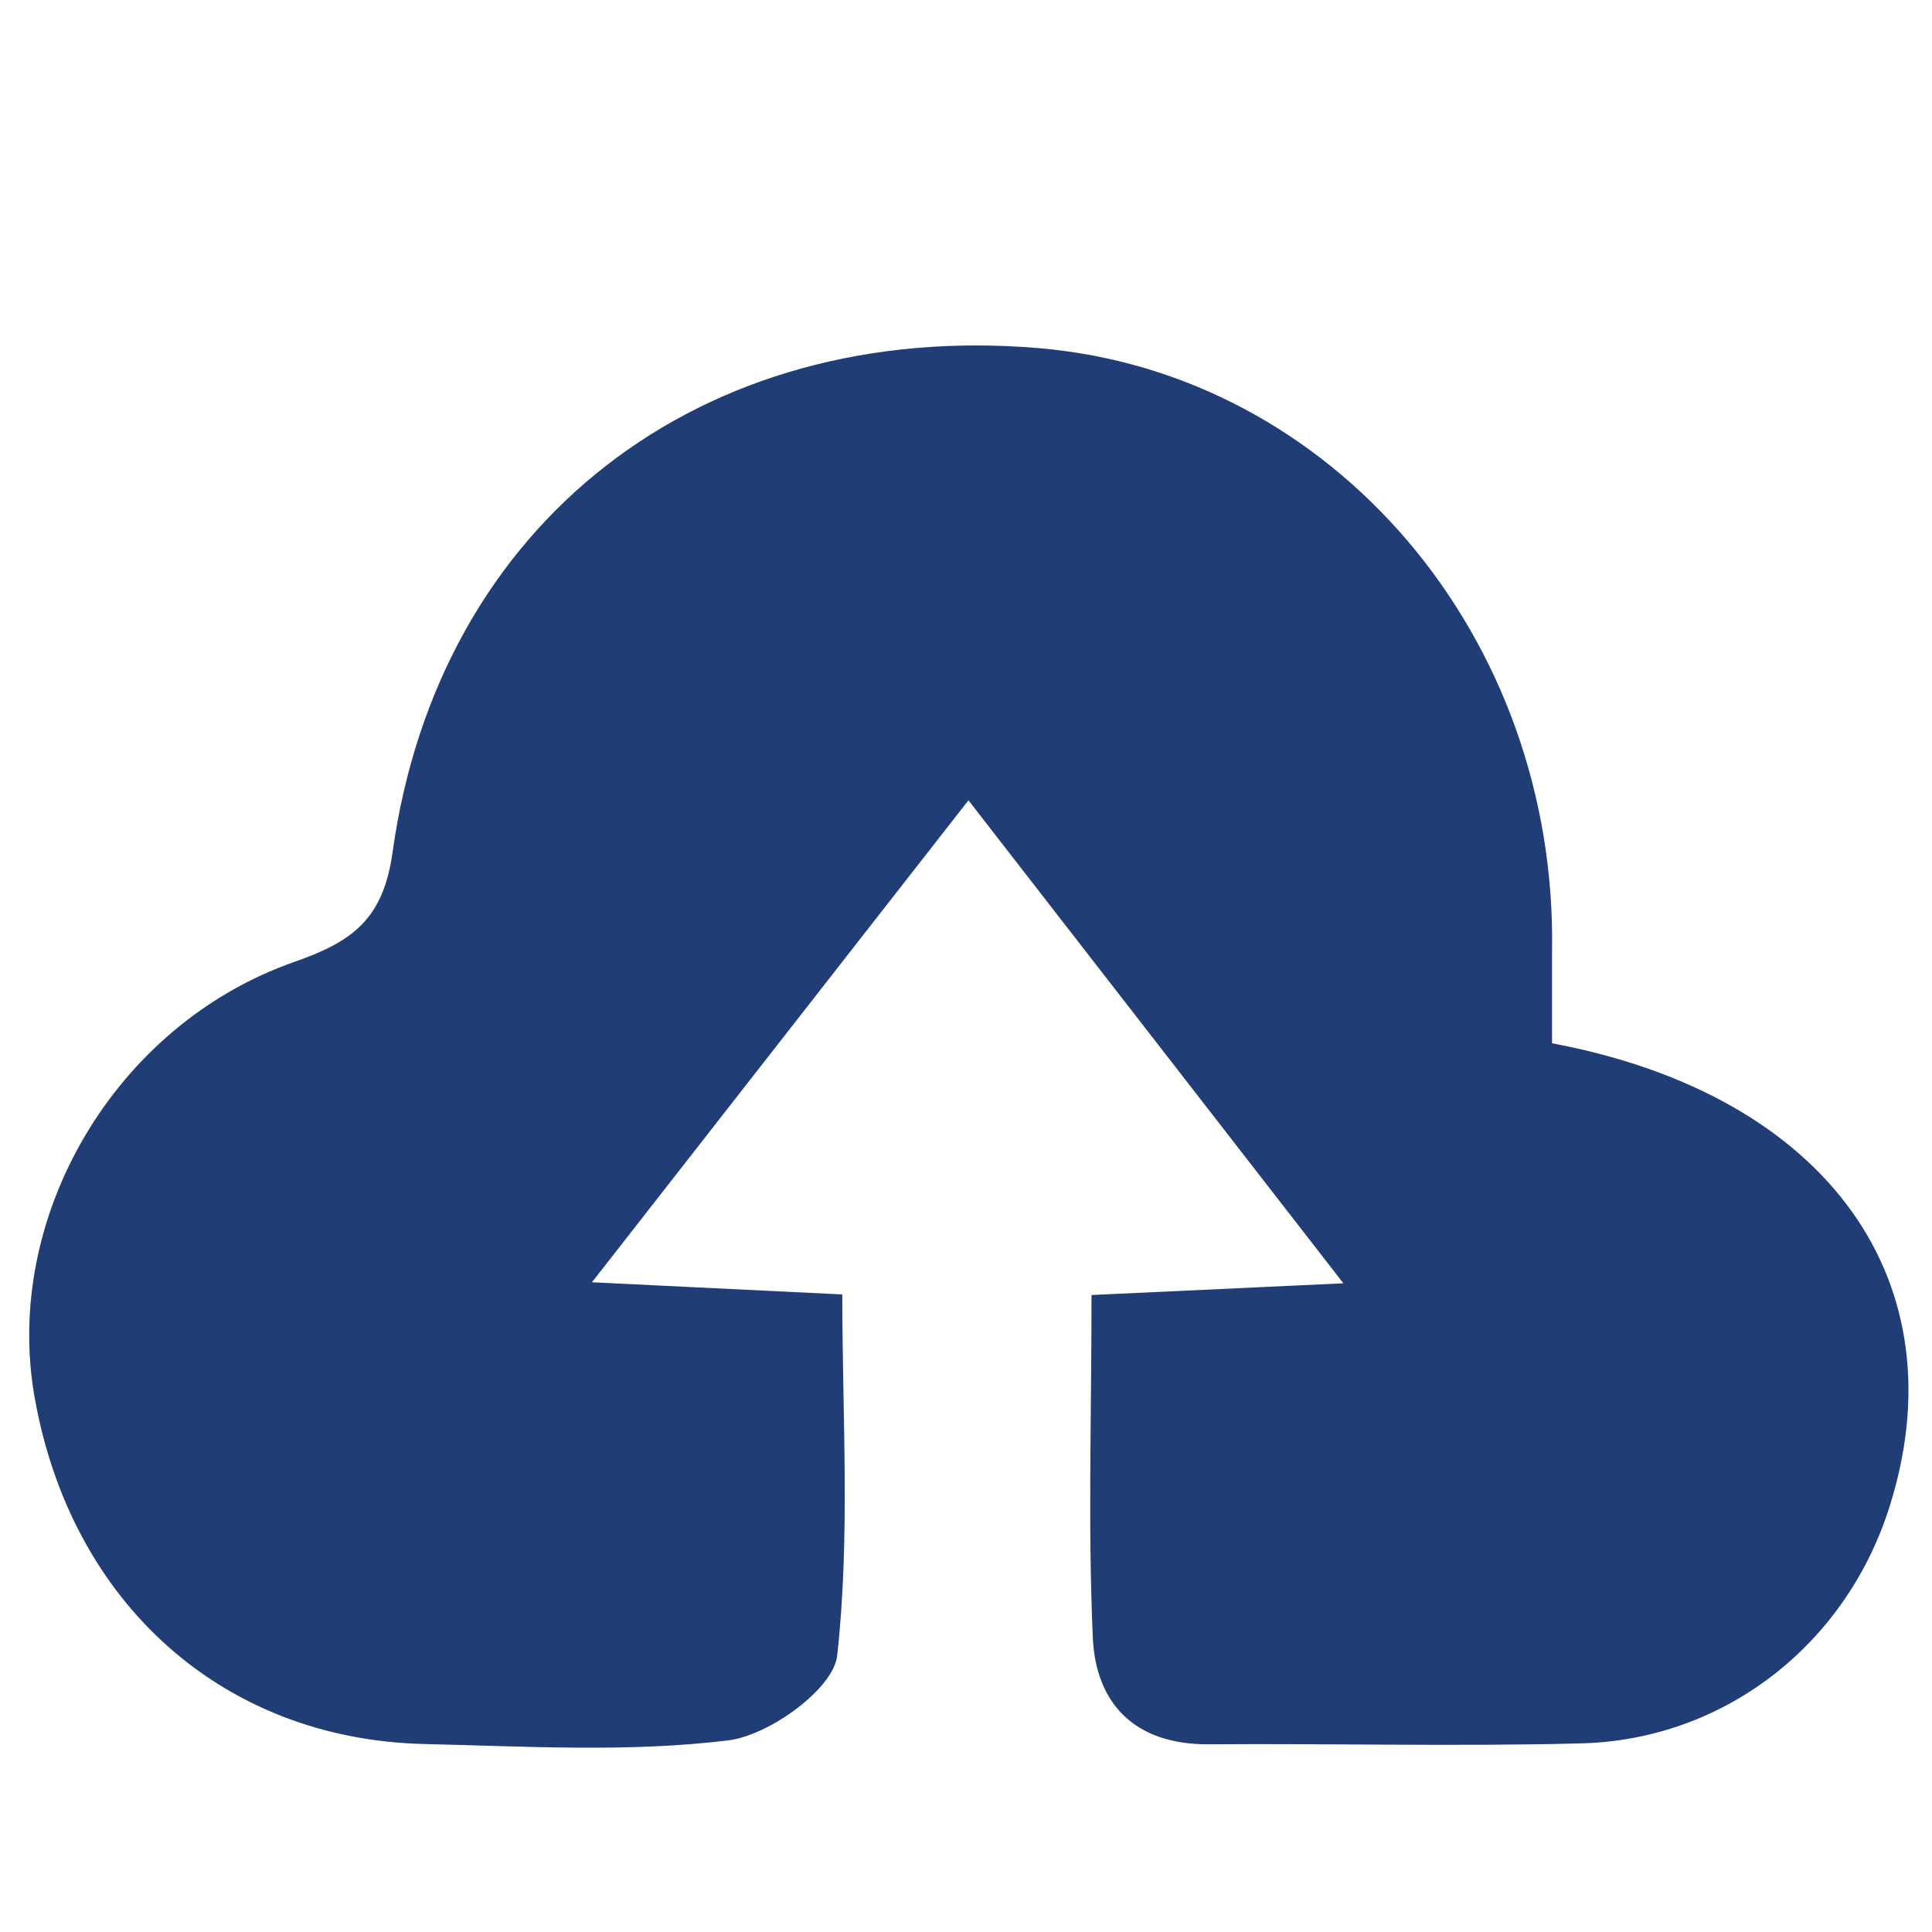 <svg id="Layer_1" data-name="Layer 1" xmlns="http://www.w3.org/2000/svg" viewBox="0 0 300 300"><defs><style>.cls-1{fill:#203d76;}</style></defs><path class="cls-1" d="M241,162c43.07,8.07,63.61,37.4,52.26,72.41-6.84,21.09-25.55,35.72-47.71,36.3-19.3.5-38.63,0-57.94.14-11.25.05-17.45-6.15-17.92-16.59-.76-17.17-.2-34.39-.2-53.17l39.11-1.82-58.22-75L91.92,199.11,130.79,201c0,19,1.26,37.73-.8,56.11-.58,5.15-10.54,12.34-16.87,13.13-15.52,1.91-31.45.93-47.2.57C34.61,270.1,11,248.93,5.37,216.94c-4.93-27.9,12.4-57.8,40.32-67.57,9-3.15,13.82-6.59,15.27-17.05C68.11,81,108.87,49.66,161.2,54.05,207,57.88,241.87,98.9,241,147.82,241,152.31,241,156.79,241,162Z"/></svg>